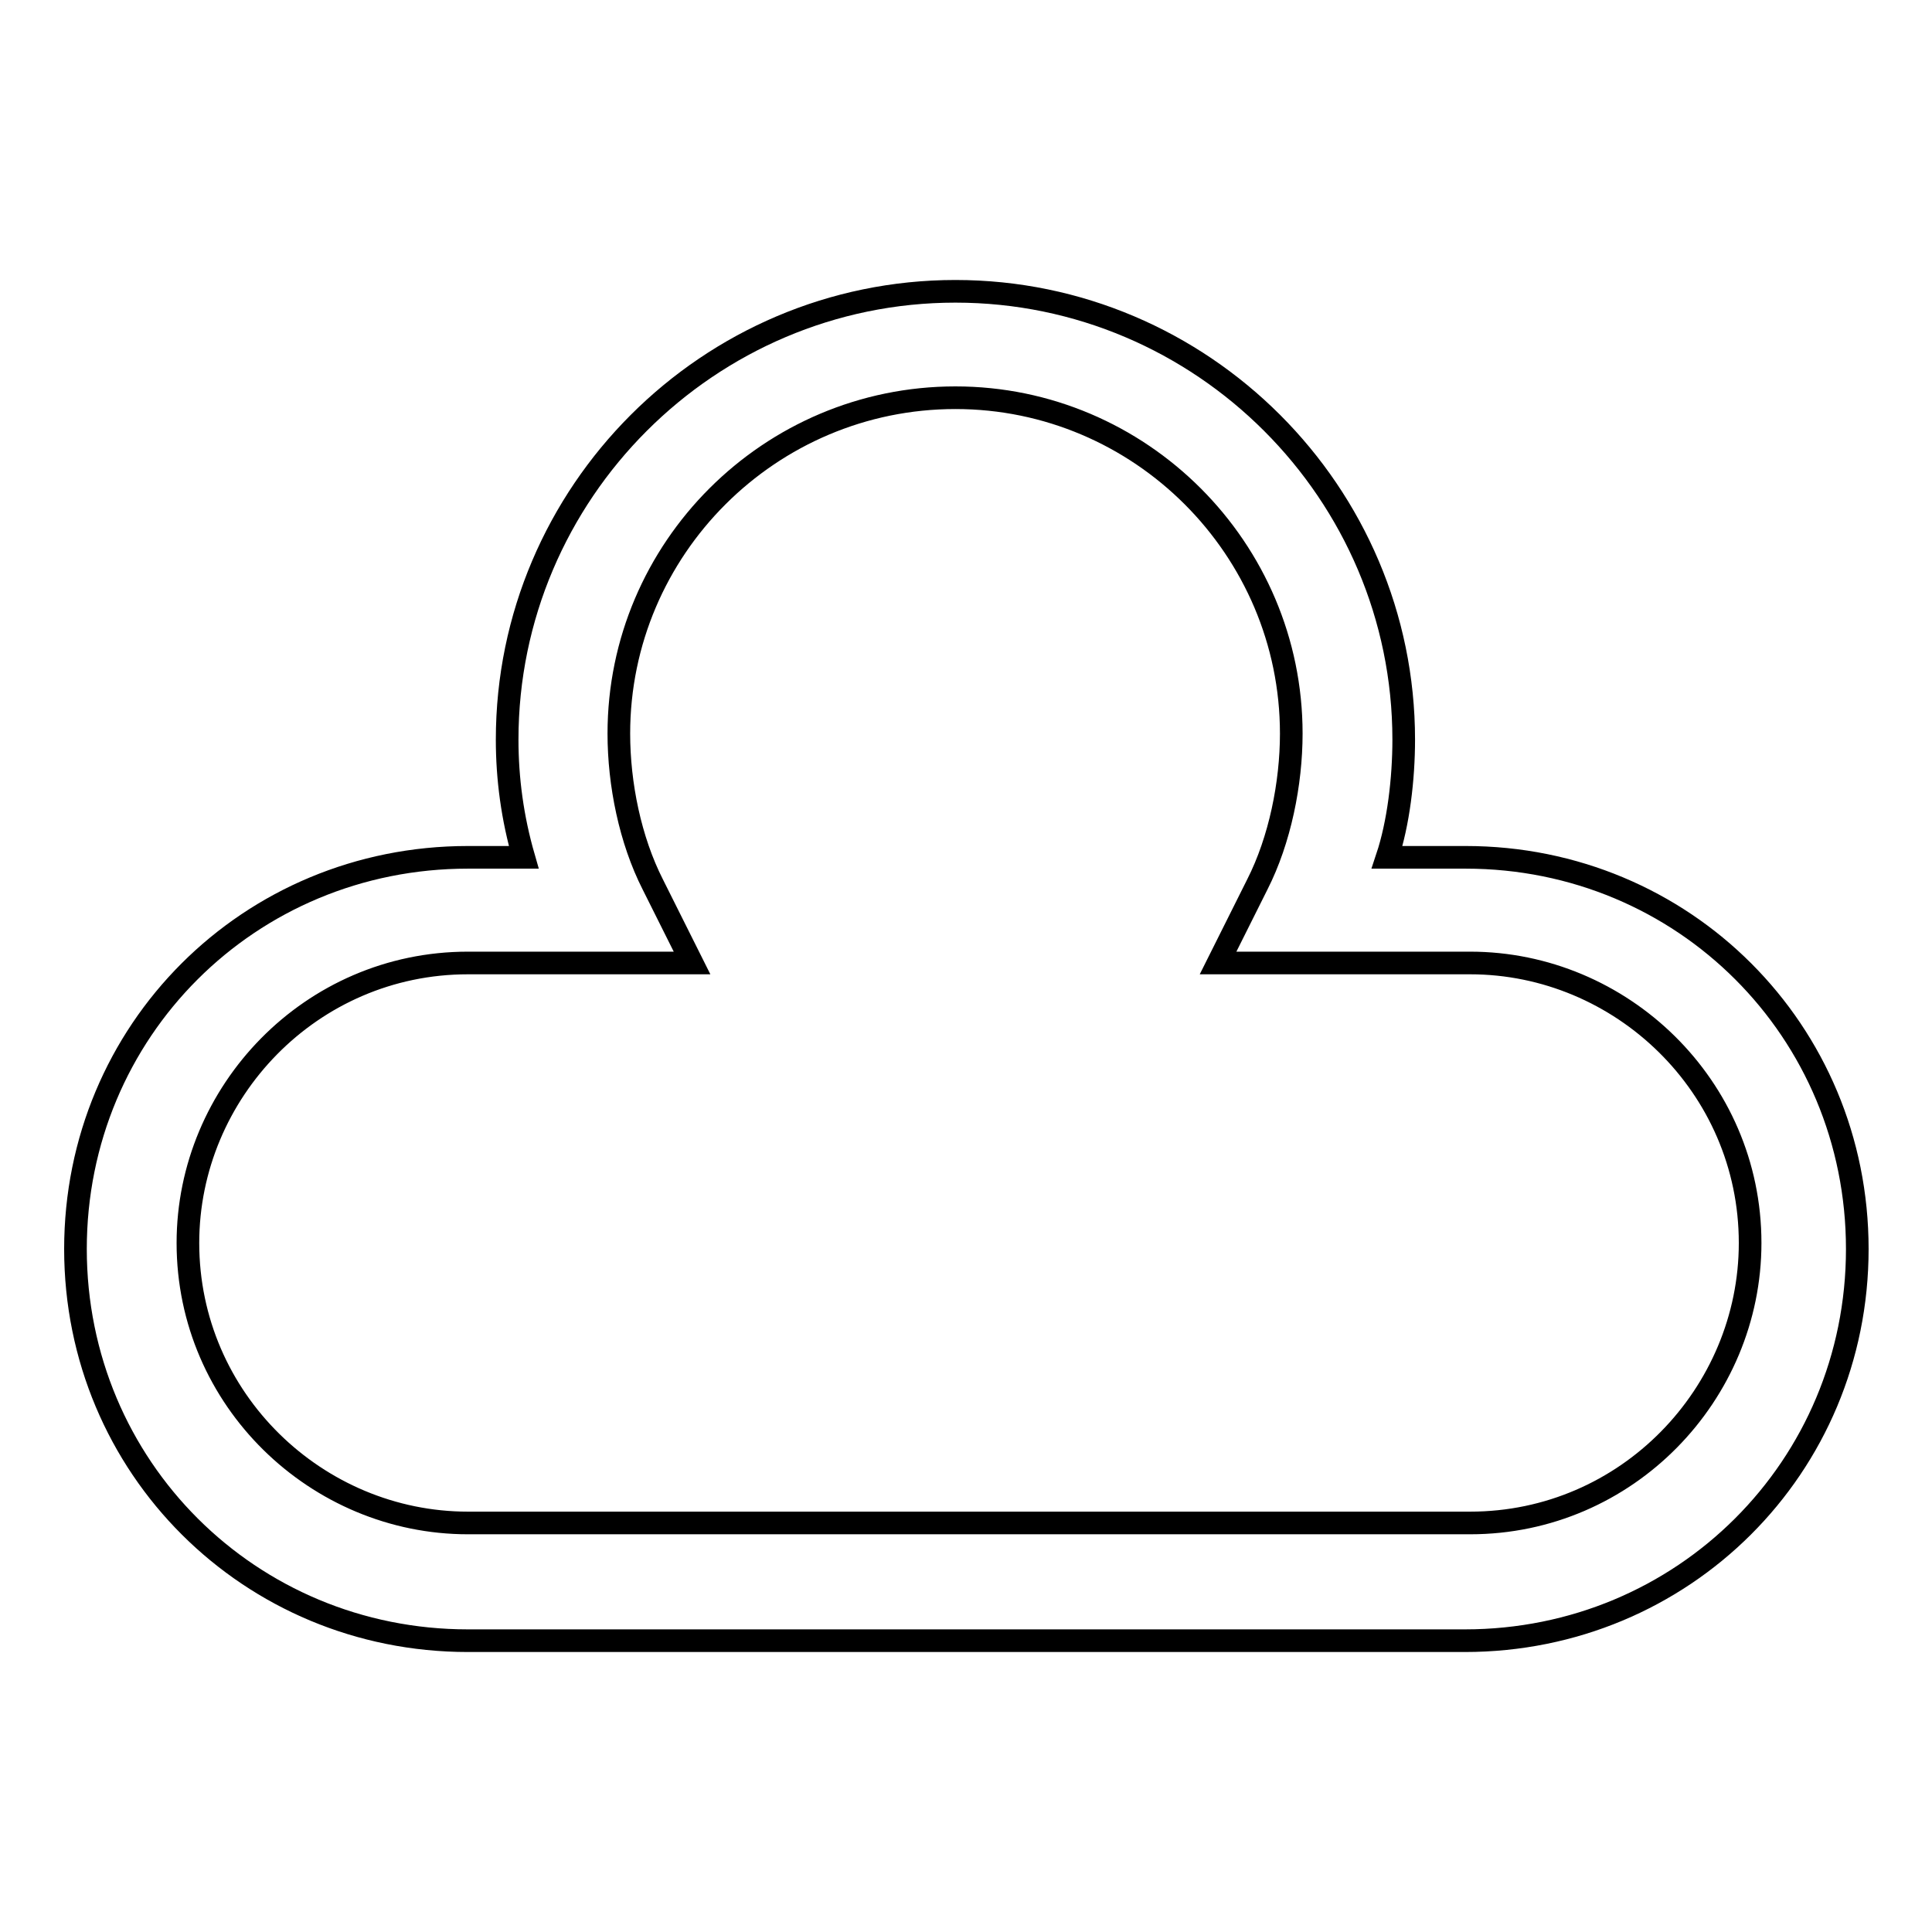<?xml version="1.0" encoding="utf-8"?>
<!-- Svg Vector Icons : http://www.onlinewebfonts.com/icon -->
<!DOCTYPE svg PUBLIC "-//W3C//DTD SVG 1.1//EN" "http://www.w3.org/Graphics/SVG/1.1/DTD/svg11.dtd">
<svg version="1.1" xmlns="http://www.w3.org/2000/svg" xmlns:xlink="http://www.w3.org/1999/xlink" x="0px" y="0px" viewBox="0 0 256 256" enable-background="new 0 0 256 256" xml:space="preserve">
<g> <path stroke-width="3" fill-opacity="0" stroke="#000000"  d="M194.1,217.4H62c-28.9,0-52-23-52-51.9s23-51.9,52-51.9h7.4c-1.5-5.2-2.2-10.4-2.2-15.6 c0-32.7,26.7-59.4,59.4-59.4c32.7,0,59.4,26.7,59.4,59.4c0,5.2-0.7,11.1-2.2,15.6h10.4c28.9,0,51.9,23,51.9,51.9 S223,217.4,194.1,217.4L194.1,217.4z M62,127.6c-20.8,0-37.1,17.1-37.1,37.1c0,20.8,17.1,37.1,37.1,37.1h132.8 c20.8,0,37.1-17.1,37.1-37.1c0-20.8-17.1-37.1-37.1-37.1h-33.4l5.2-10.4c3-5.9,4.5-13.4,4.5-20c0-24.5-20-44.5-44.5-44.5 C102,52.7,82,72.7,82,97.2c0,6.7,1.5,14.1,4.5,20l5.2,10.4H62L62,127.6z"/></g>
</svg>